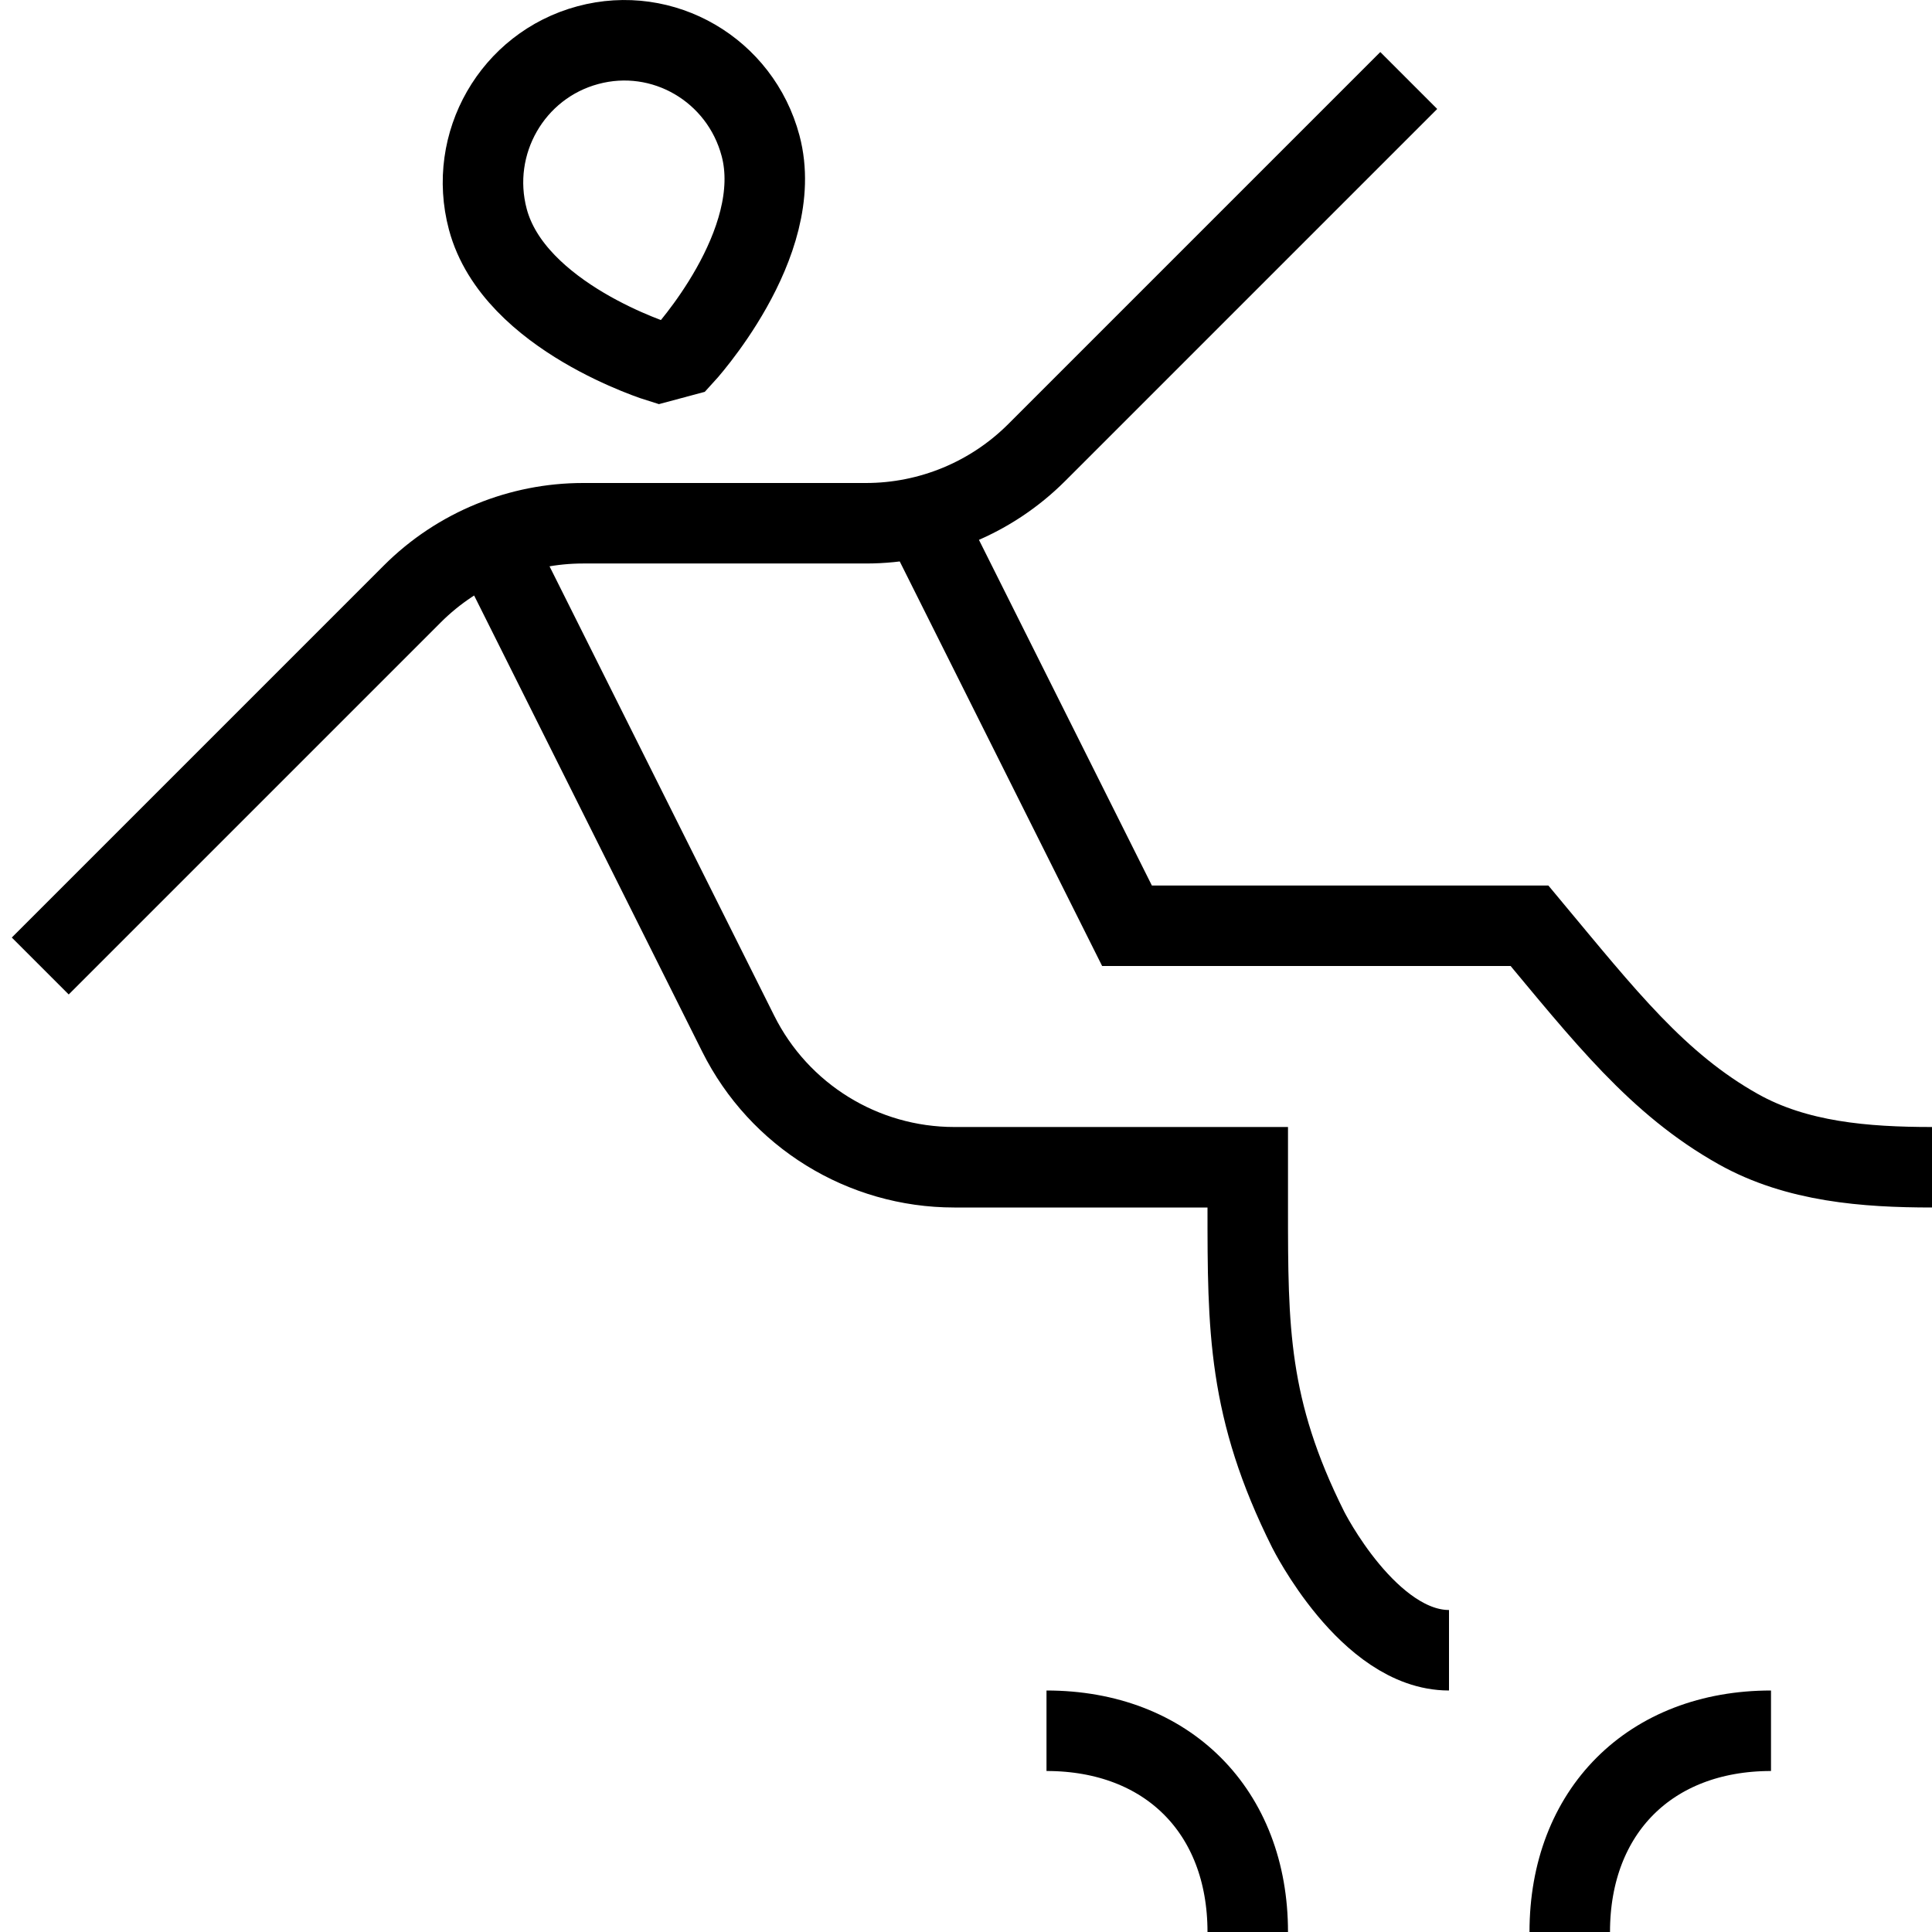 <svg xmlns="http://www.w3.org/2000/svg" fill="none" viewBox="0 0 24 24"><path stroke="#000" d="M17.5 1L12.879 5.621C12.316 6.184 11.553 6.5 10.757 6.5H7.243C6.851 6.5 6.467 6.577 6.111 6.722M0.5 12L5.121 7.379C5.407 7.093 5.744 6.871 6.111 6.722M11.457 6.417L14 11.5H19C19.936 12.623 20.591 13.465 21.596 14.028C22.319 14.433 23.171 14.5 24 14.5M15.5 24C15.5 22.5 14.5 21.5 13 21.5M19.5 24C19.5 22.5 20.5 21.5 22 21.5M18 20.5C17 20.5 16.25 19 16.25 19C15.5 17.5 15.5 16.5 15.5 15V14.5H11.854C10.718 14.5 9.679 13.858 9.171 12.842L6.111 6.722M8.195 4.5C8.195 4.5 6.385 3.943 6.06 2.724C5.809 1.782 6.365 0.813 7.302 0.561C8.238 0.308 9.197 0.868 9.448 1.811C9.772 3.03 8.486 4.422 8.486 4.422L8.195 4.5Z"></path></svg>